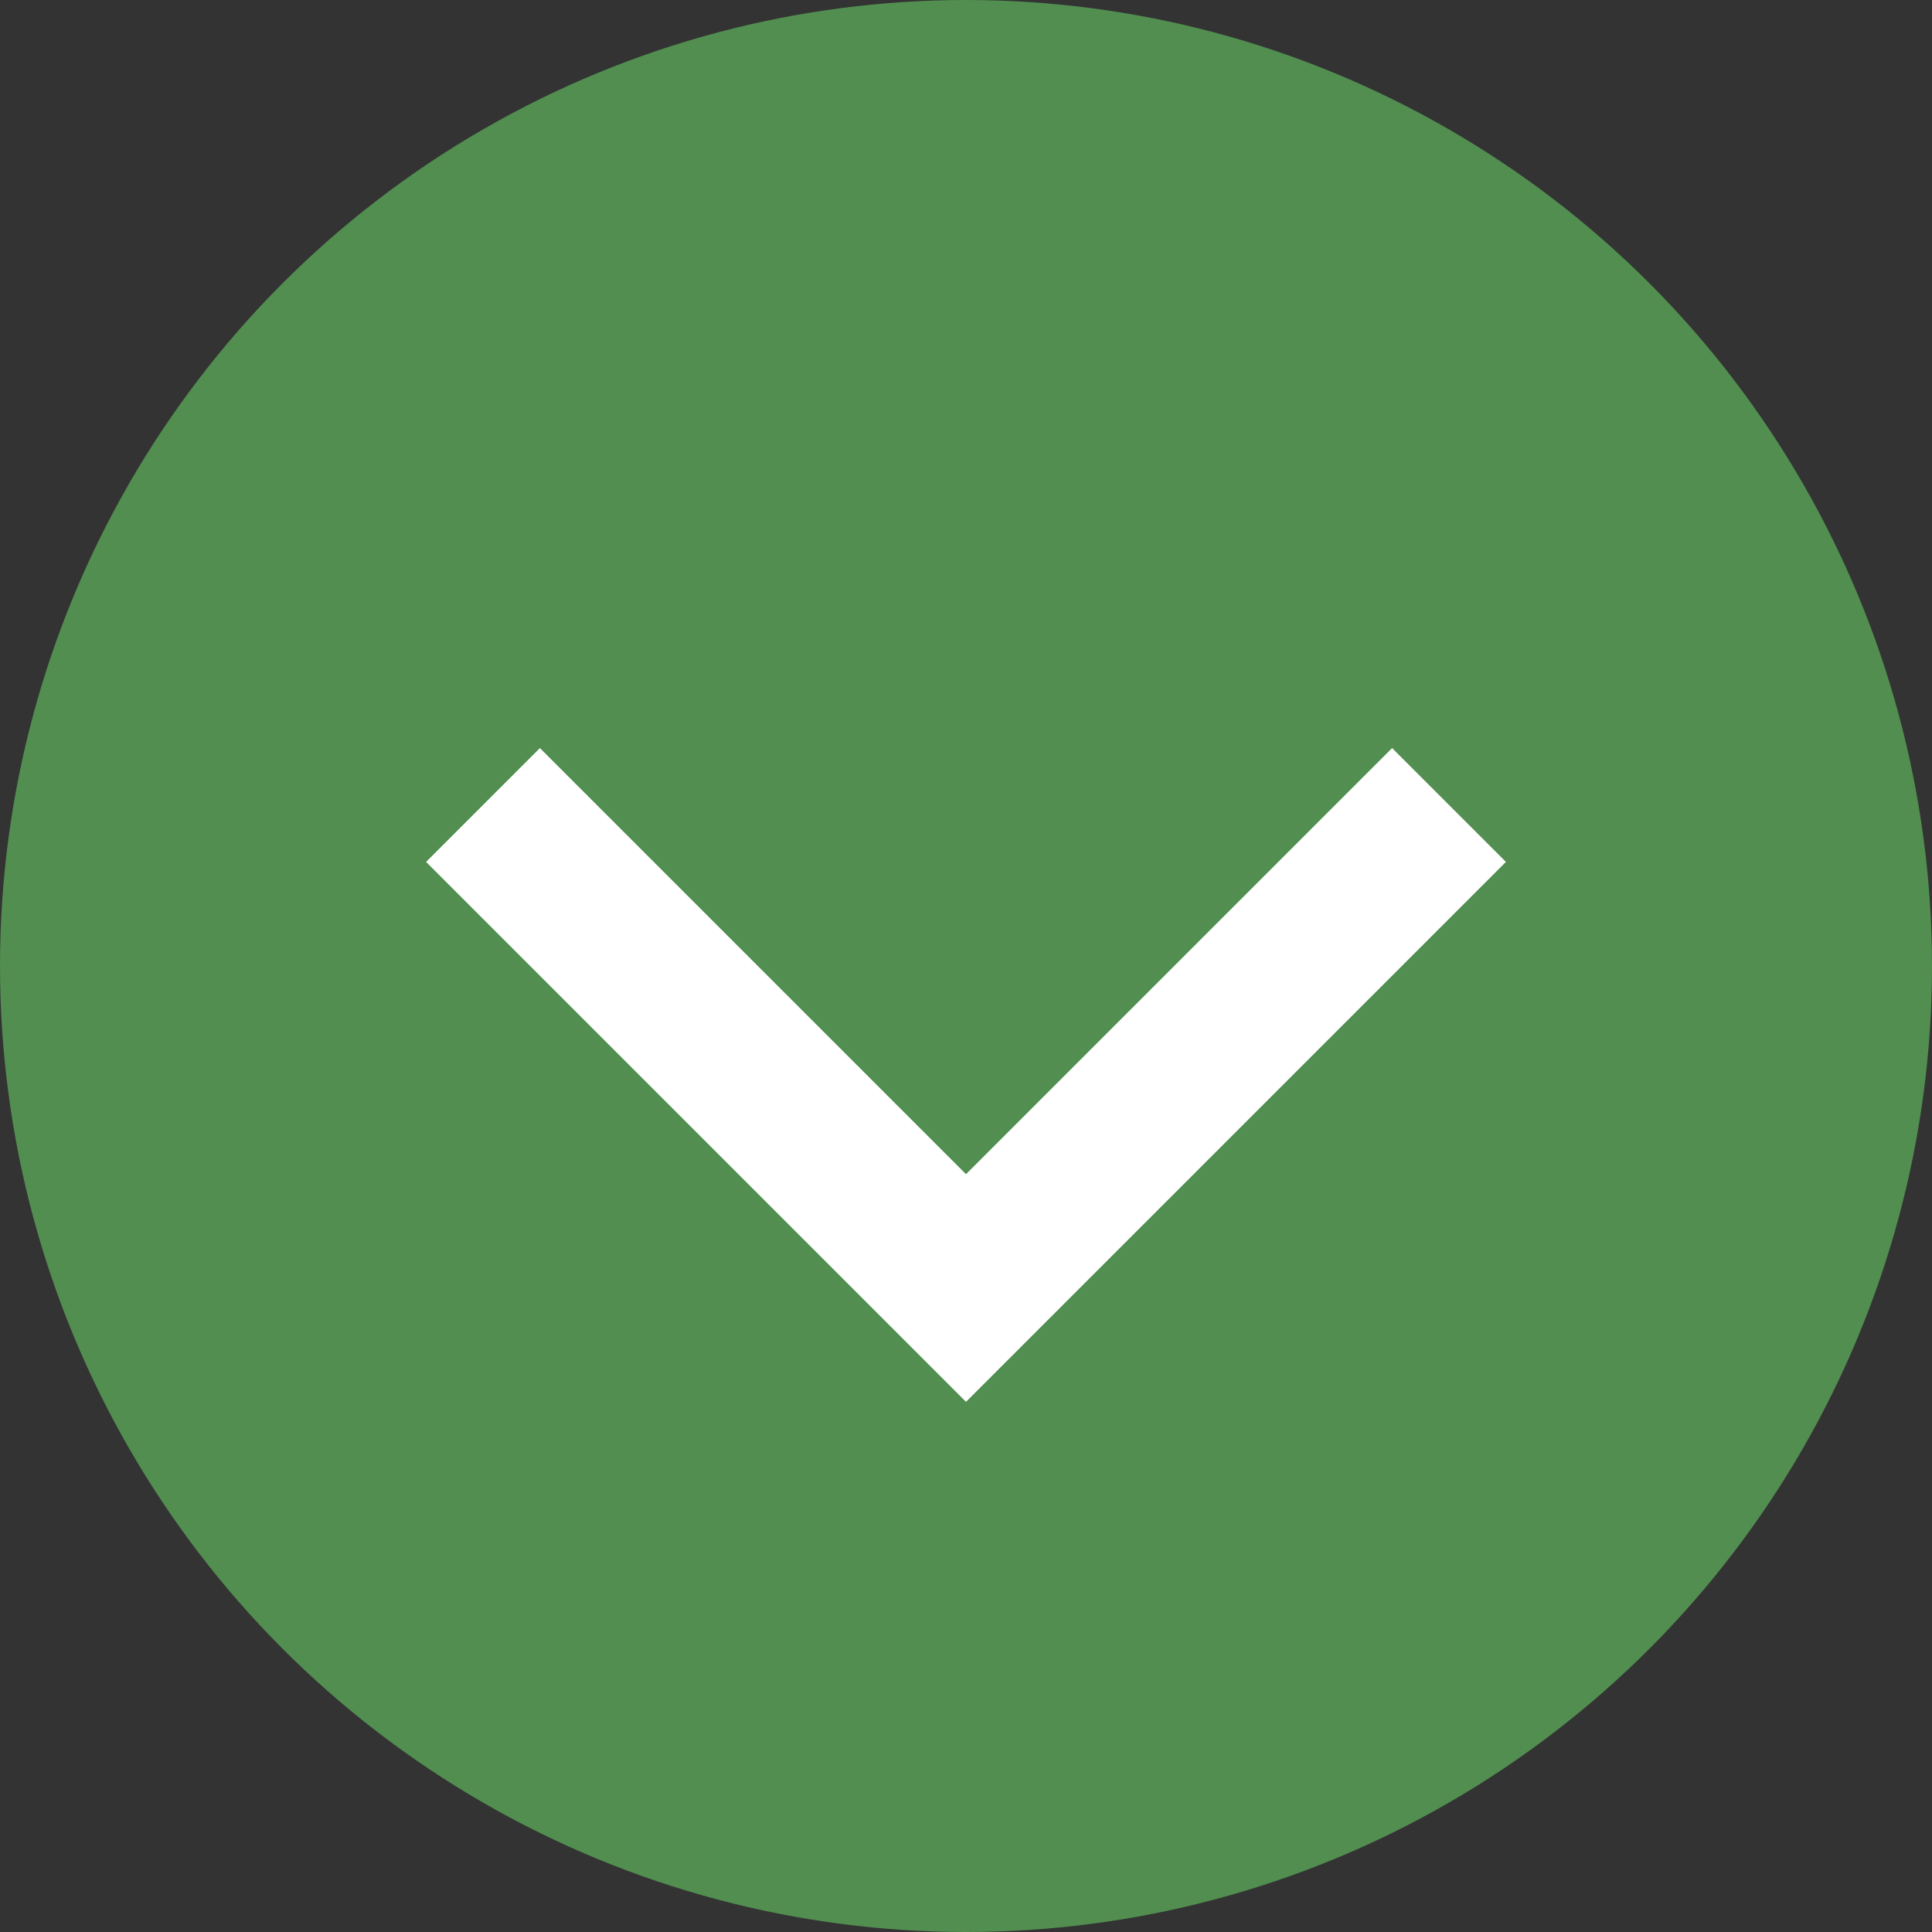 <svg id="more" xmlns="http://www.w3.org/2000/svg" width="24" height="24" viewBox="0 0 24 24">
  <rect x="0" y="0" width="24" height="24" fill="#333333" stroke="none"/>
  <circle id="楕円形_1" data-name="楕円形 1" cx="12" cy="12" r="12" fill="#518e50"/>
  <path id="パス_1" data-name="パス 1" d="M18,10l-6,6L6,10" fill="none" stroke="#fff" stroke-width="2"/>
</svg>
